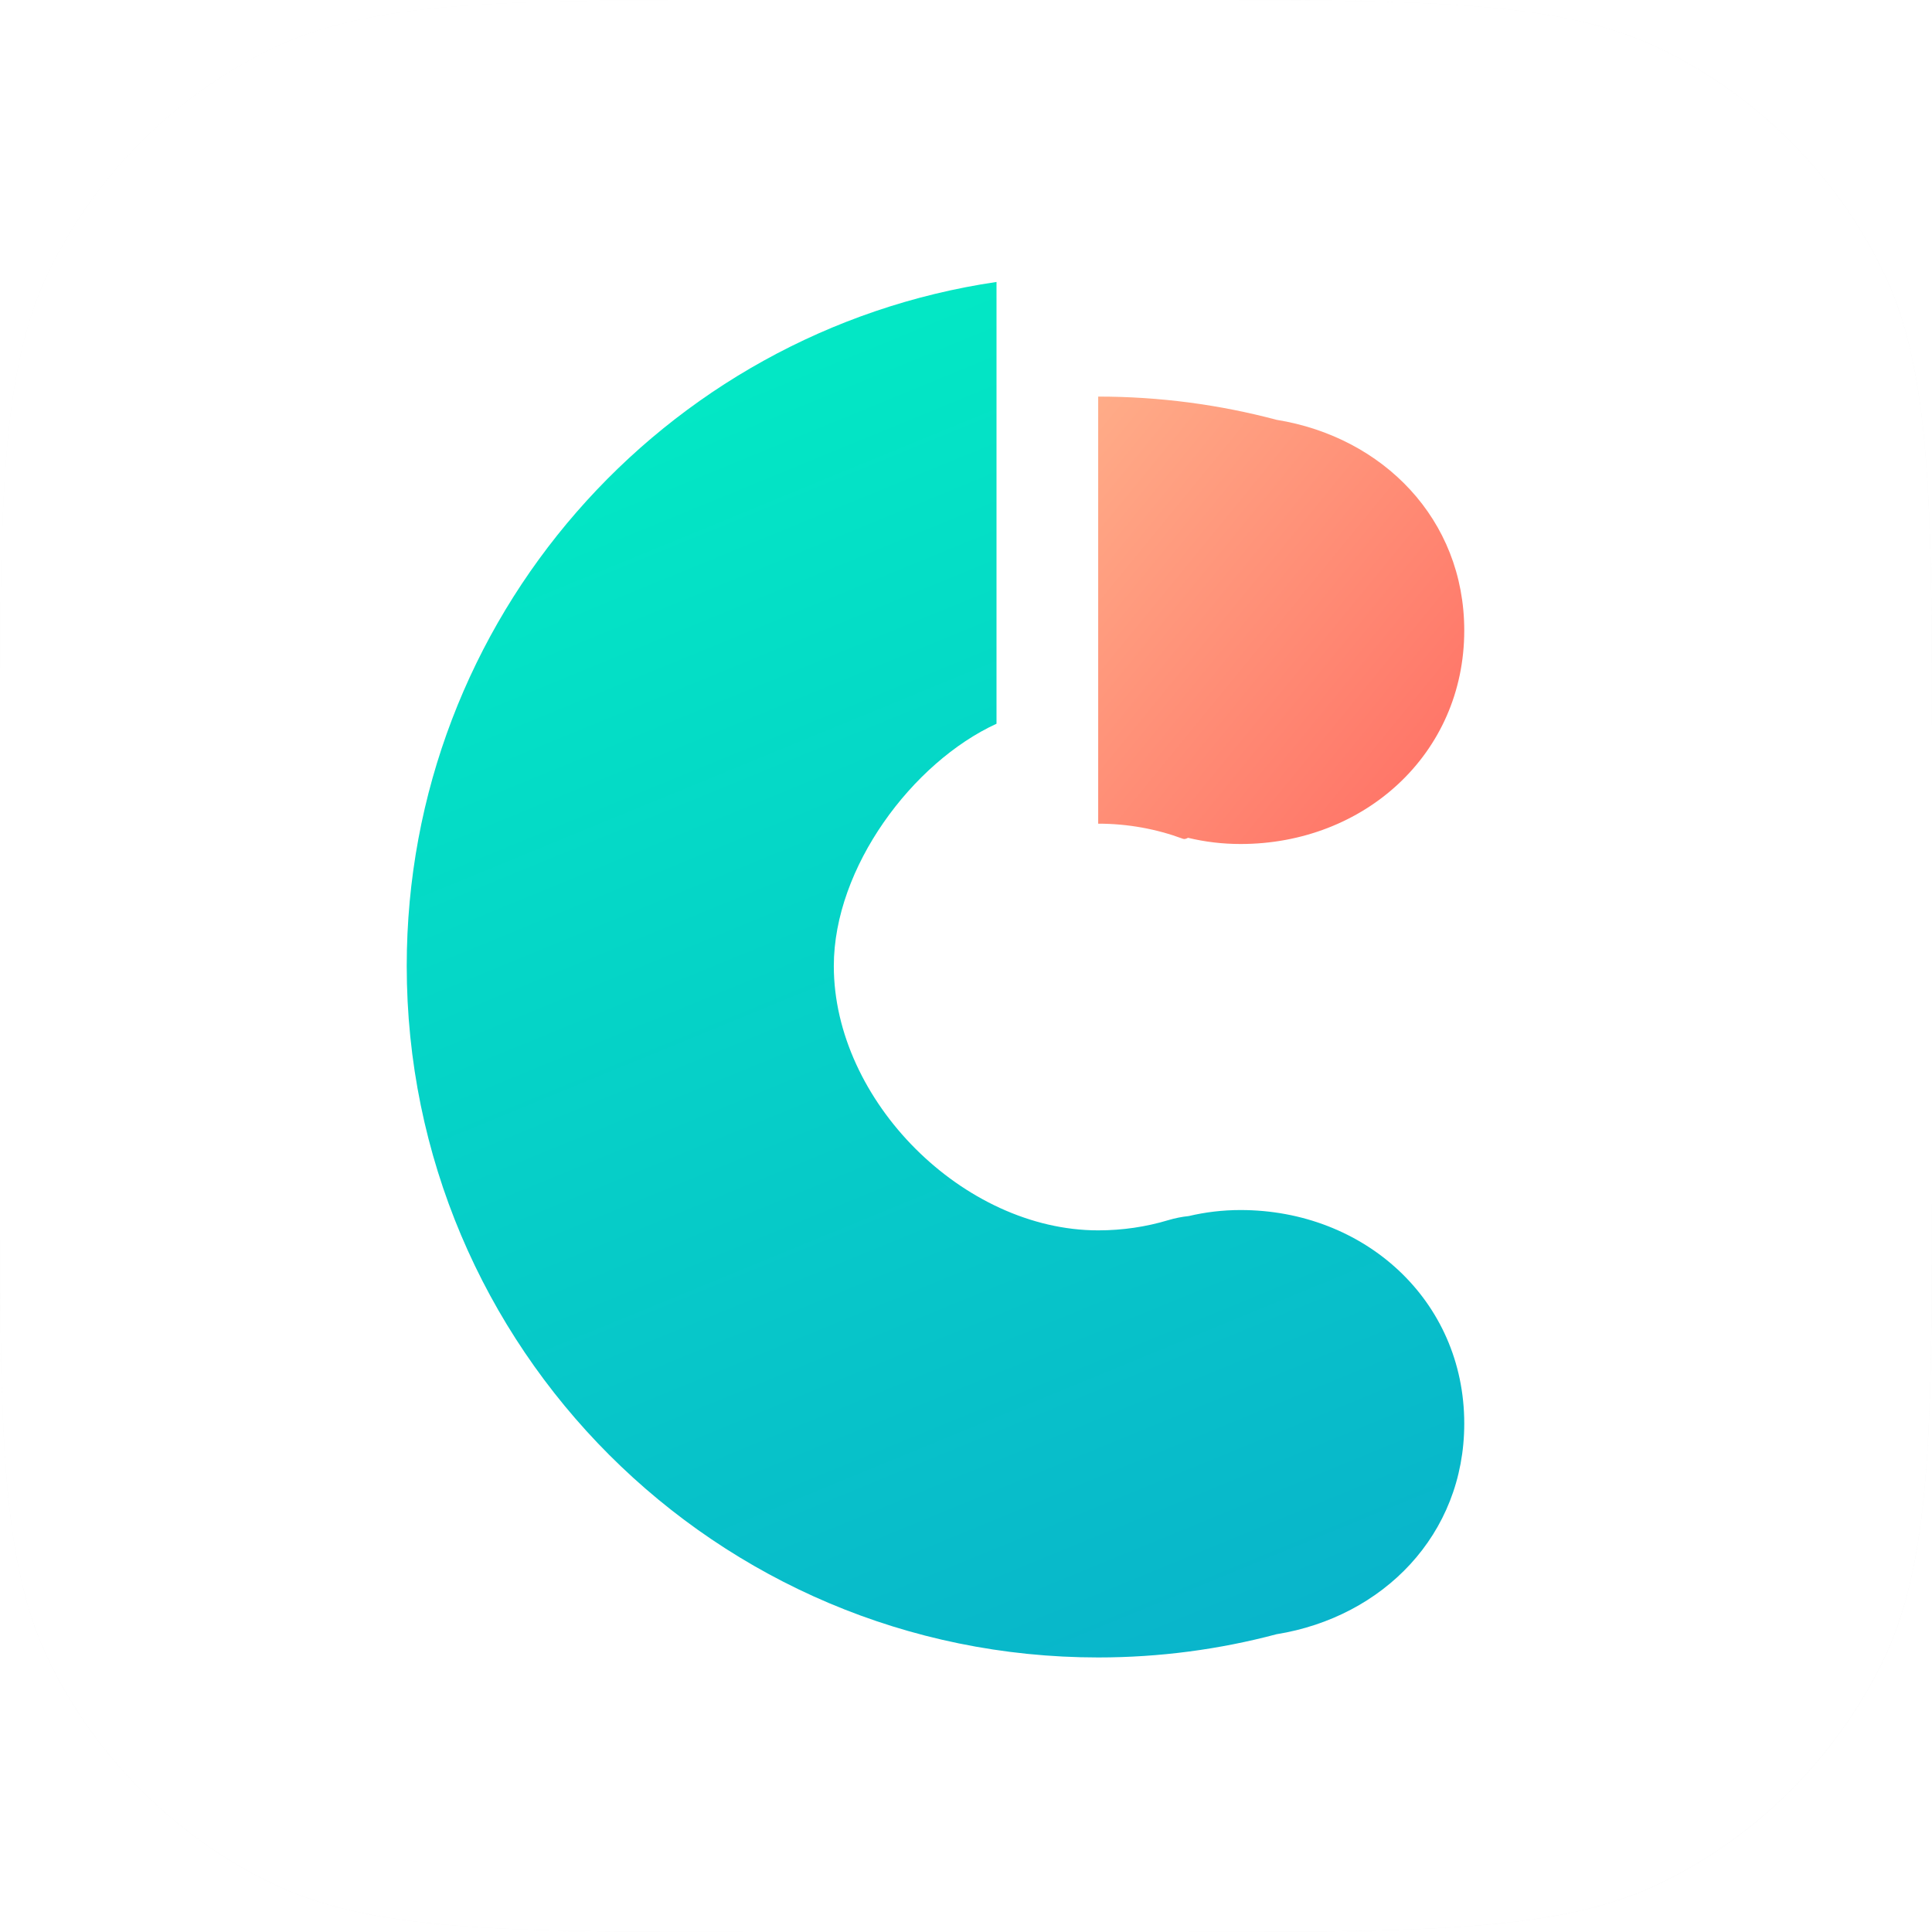 <svg width="48" height="48" viewBox="0 0 48 48" fill="none" xmlns="http://www.w3.org/2000/svg">
<path d="M0 19.08C0 12.473 0 9.169 1.265 6.636C2.427 4.312 4.312 2.427 6.636 1.265C9.169 0 12.473 0 19.08 0H28.92C35.527 0 38.831 0 41.364 1.265C43.688 2.427 45.573 4.312 46.734 6.636C48 9.169 48 12.473 48 19.08V28.92C48 35.527 48 38.831 46.734 41.364C45.573 43.688 43.688 45.573 41.364 46.734C38.831 48 35.527 48 28.92 48H19.08C12.473 48 9.169 48 6.636 46.734C4.312 45.573 2.427 43.688 1.265 41.364C0 38.831 0 35.527 0 28.92V19.08Z" fill="url(#paint0_linear_1332_18131)"/>
<path d="M0 19.08C0 12.473 0 9.169 1.265 6.636C2.427 4.312 4.312 2.427 6.636 1.265C9.169 0 12.473 0 19.08 0H28.92C35.527 0 38.831 0 41.364 1.265C43.688 2.427 45.573 4.312 46.734 6.636C48 9.169 48 12.473 48 19.08V28.92C48 35.527 48 38.831 46.734 41.364C45.573 43.688 43.688 45.573 41.364 46.734C38.831 48 35.527 48 28.92 48H19.08C12.473 48 9.169 48 6.636 46.734C4.312 45.573 2.427 43.688 1.265 41.364C0 38.831 0 35.527 0 28.92V19.08Z" fill="white"/>
<path d="M24.758 7.005V17.981C22.671 18.939 20.716 21.553 20.716 24C20.716 27.349 23.936 30.568 27.284 30.568C27.89 30.568 28.475 30.48 29.027 30.314C29.195 30.264 29.364 30.23 29.533 30.213C29.947 30.115 30.378 30.063 30.821 30.063C33.891 30.063 36.379 32.299 36.379 35.368C36.379 38.134 34.359 40.175 31.715 40.602C30.301 40.978 28.816 41.179 27.284 41.179C17.797 41.179 10.105 33.488 10.105 24C10.105 15.371 16.468 8.227 24.758 7.005Z" fill="url(#paint1_linear_1332_18131)"/>
<g filter="url(#filter0_d_1332_18131)">
<path fill-rule="evenodd" clip-rule="evenodd" d="M31.715 7.398C34.359 7.825 36.379 9.866 36.379 12.632C36.379 15.701 33.891 17.937 30.821 17.937C30.372 17.937 29.934 17.884 29.516 17.783C29.466 17.811 29.425 17.82 29.392 17.808C28.736 17.565 28.026 17.432 27.284 17.432V6.821C28.816 6.821 30.301 7.022 31.715 7.398Z" fill="url(#paint2_linear_1332_18131)"/>
</g>
<defs>
<filter id="filter0_d_1332_18131" x="24.253" y="6.821" width="15.158" height="17.179" filterUnits="userSpaceOnUse" color-interpolation-filters="sRGB">
<feFlood flood-opacity="0" result="BackgroundImageFix"/>
<feColorMatrix in="SourceAlpha" type="matrix" values="0 0 0 0 0 0 0 0 0 0 0 0 0 0 0 0 0 0 127 0" result="hardAlpha"/>
<feOffset dy="3.032"/>
<feGaussianBlur stdDeviation="1.516"/>
<feColorMatrix type="matrix" values="0 0 0 0 0 0 0 0 0 0 0 0 0 0 0 0 0 0 0.148 0"/>
<feBlend mode="normal" in2="BackgroundImageFix" result="effect1_dropShadow_1332_18131"/>
<feBlend mode="normal" in="SourceGraphic" in2="effect1_dropShadow_1332_18131" result="shape"/>
</filter>
<linearGradient id="paint0_linear_1332_18131" x1="-23.355" y1="23.355" x2="23.355" y2="70.065" gradientUnits="userSpaceOnUse">
<stop stop-color="#FCFCFC"/>
<stop offset="1" stop-color="#F4F4F4"/>
</linearGradient>
<linearGradient id="paint1_linear_1332_18131" x1="11.664" y1="12.399" x2="24.867" y2="44.557" gradientUnits="userSpaceOnUse">
<stop stop-color="#03E7C5"/>
<stop offset="1" stop-color="#09B3CB"/>
</linearGradient>
<linearGradient id="paint2_linear_1332_18131" x1="22.737" y1="12.379" x2="33.633" y2="21.294" gradientUnits="userSpaceOnUse">
<stop stop-color="#FFAC88"/>
<stop offset="1" stop-color="#FF6D63"/>
</linearGradient>
</defs>
</svg>